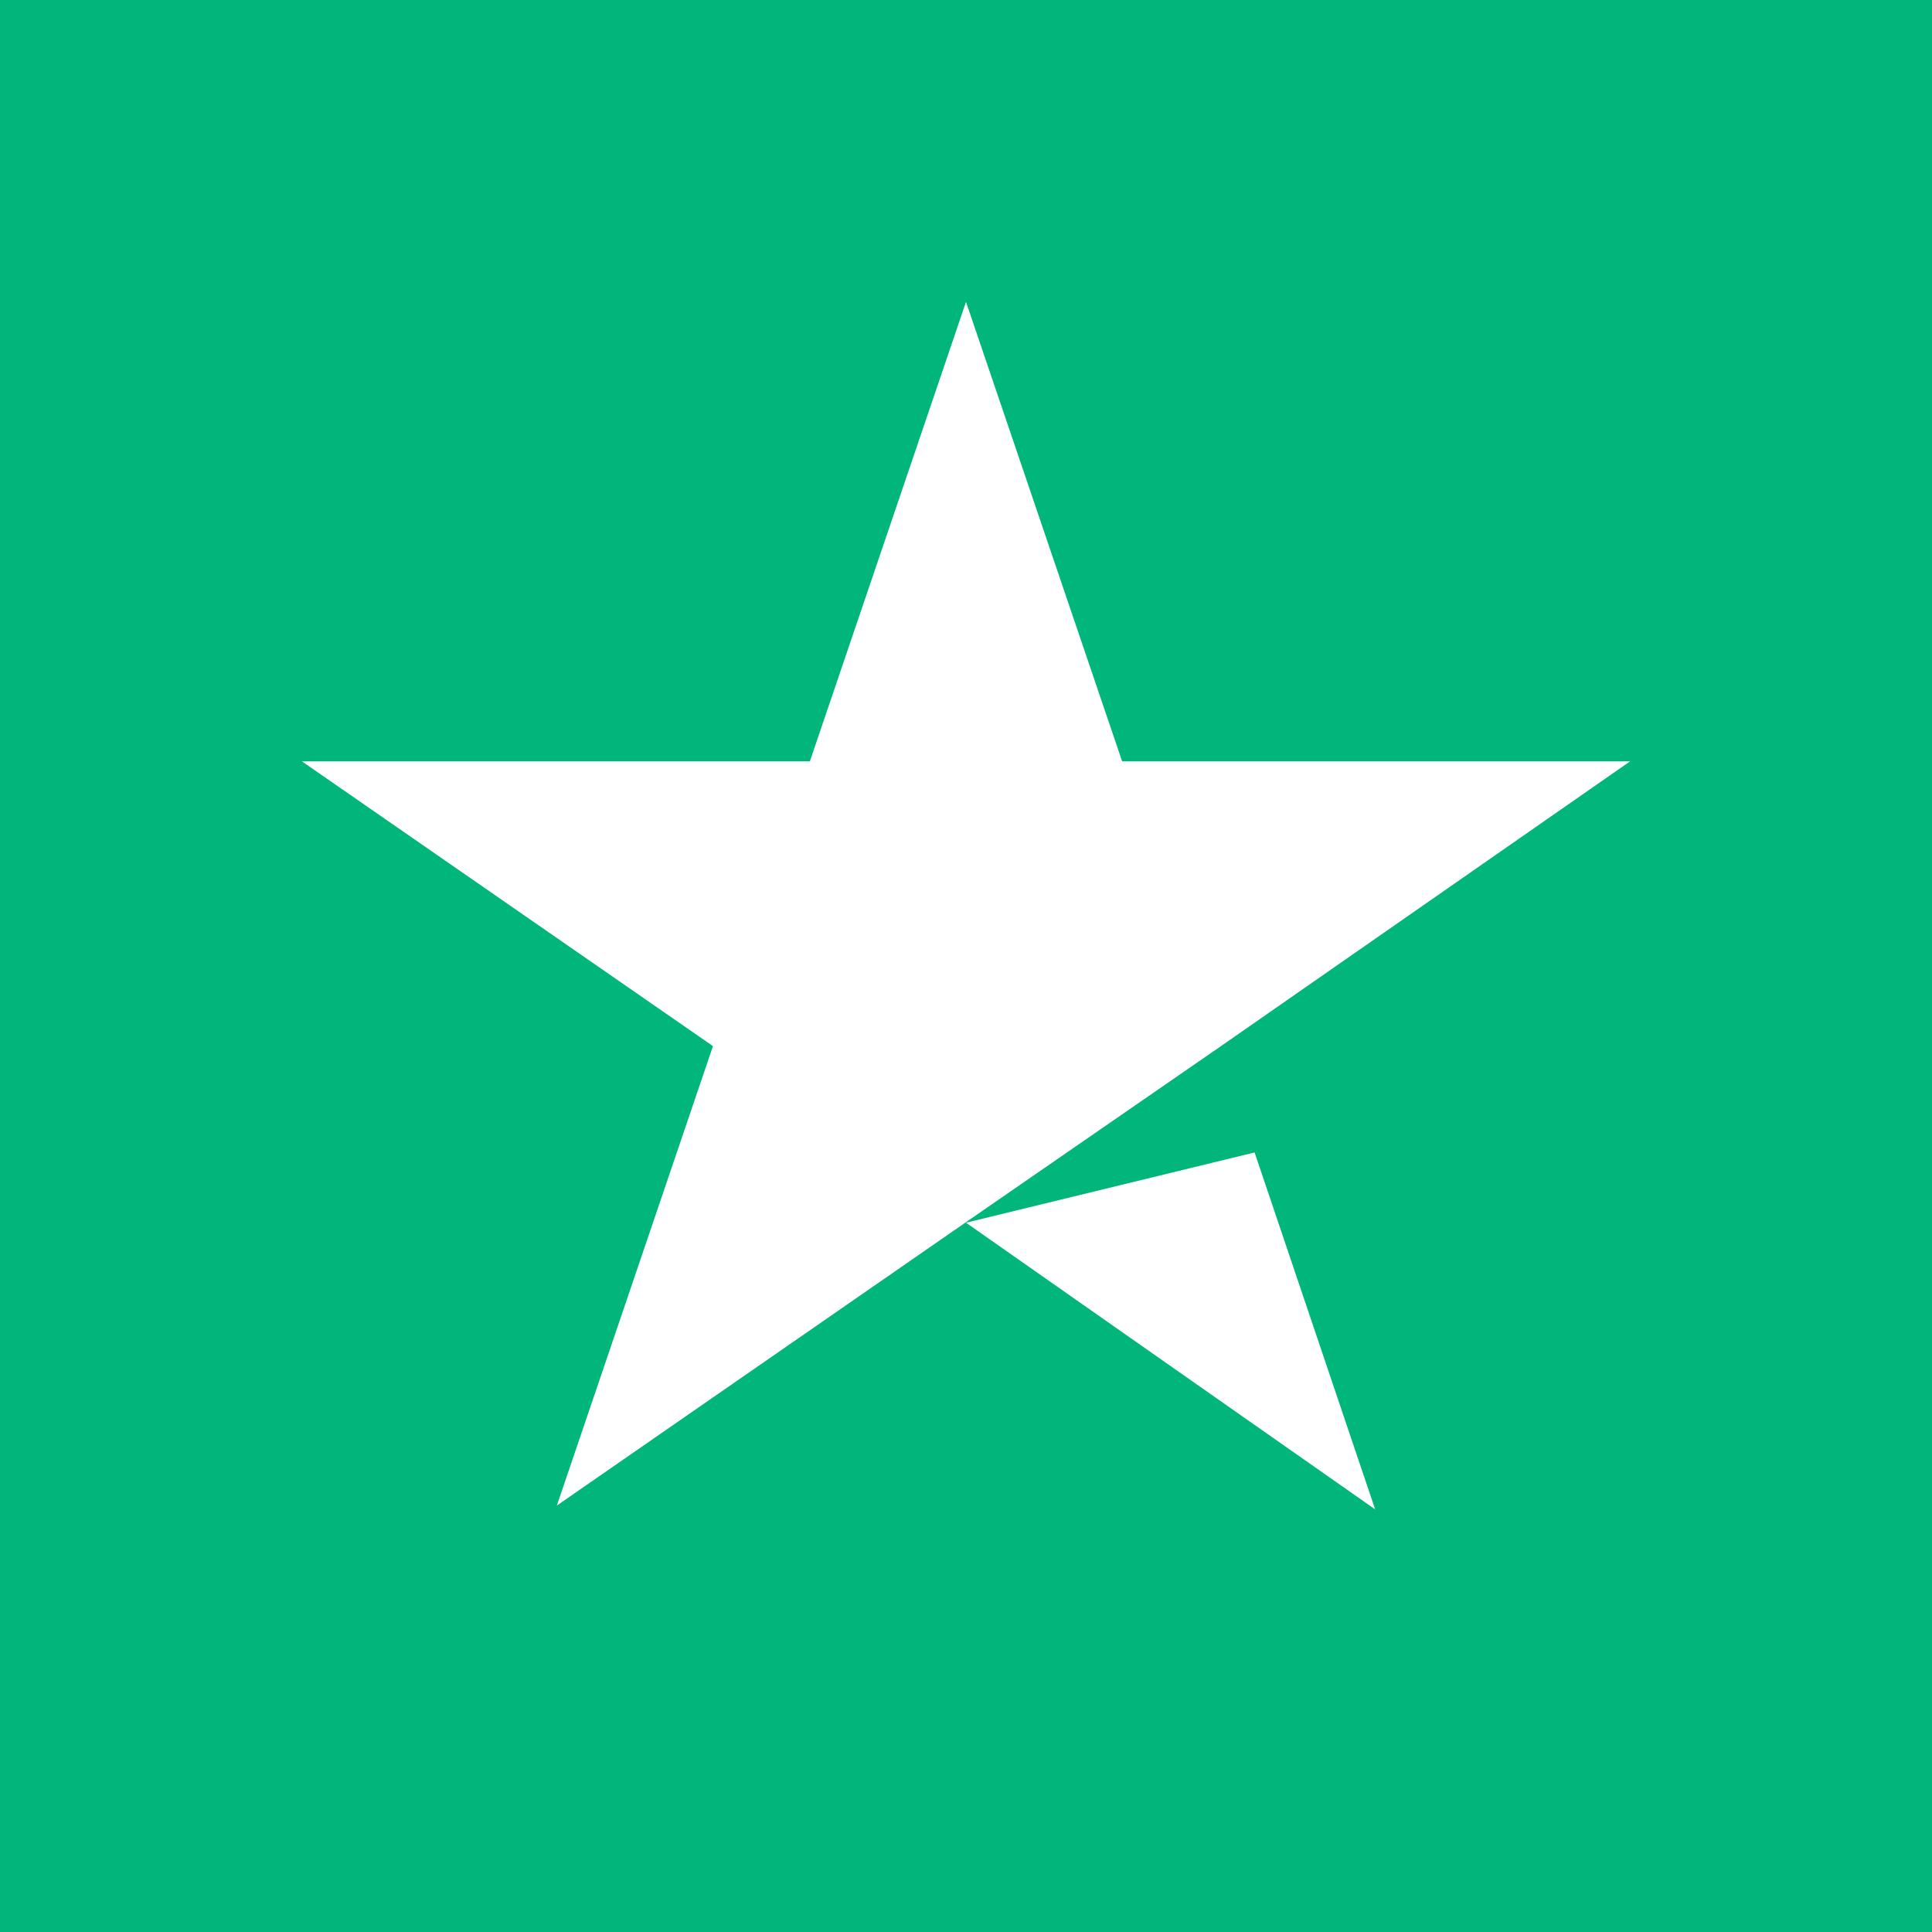 <svg width="32" height="32" viewBox="0 0 32 32" fill="none" xmlns="http://www.w3.org/2000/svg">
<path d="M0 0H32V32H0V0Z" fill="#00B67A"/>
<path d="M16 20.252L20.78 19.088L22.777 25L16 20.252ZM27 12.61H18.586L16 5L13.414 12.61H5L11.809 17.327L9.223 24.937L16.033 20.22L20.223 17.327L27 12.61Z" fill="white"/>
</svg>
